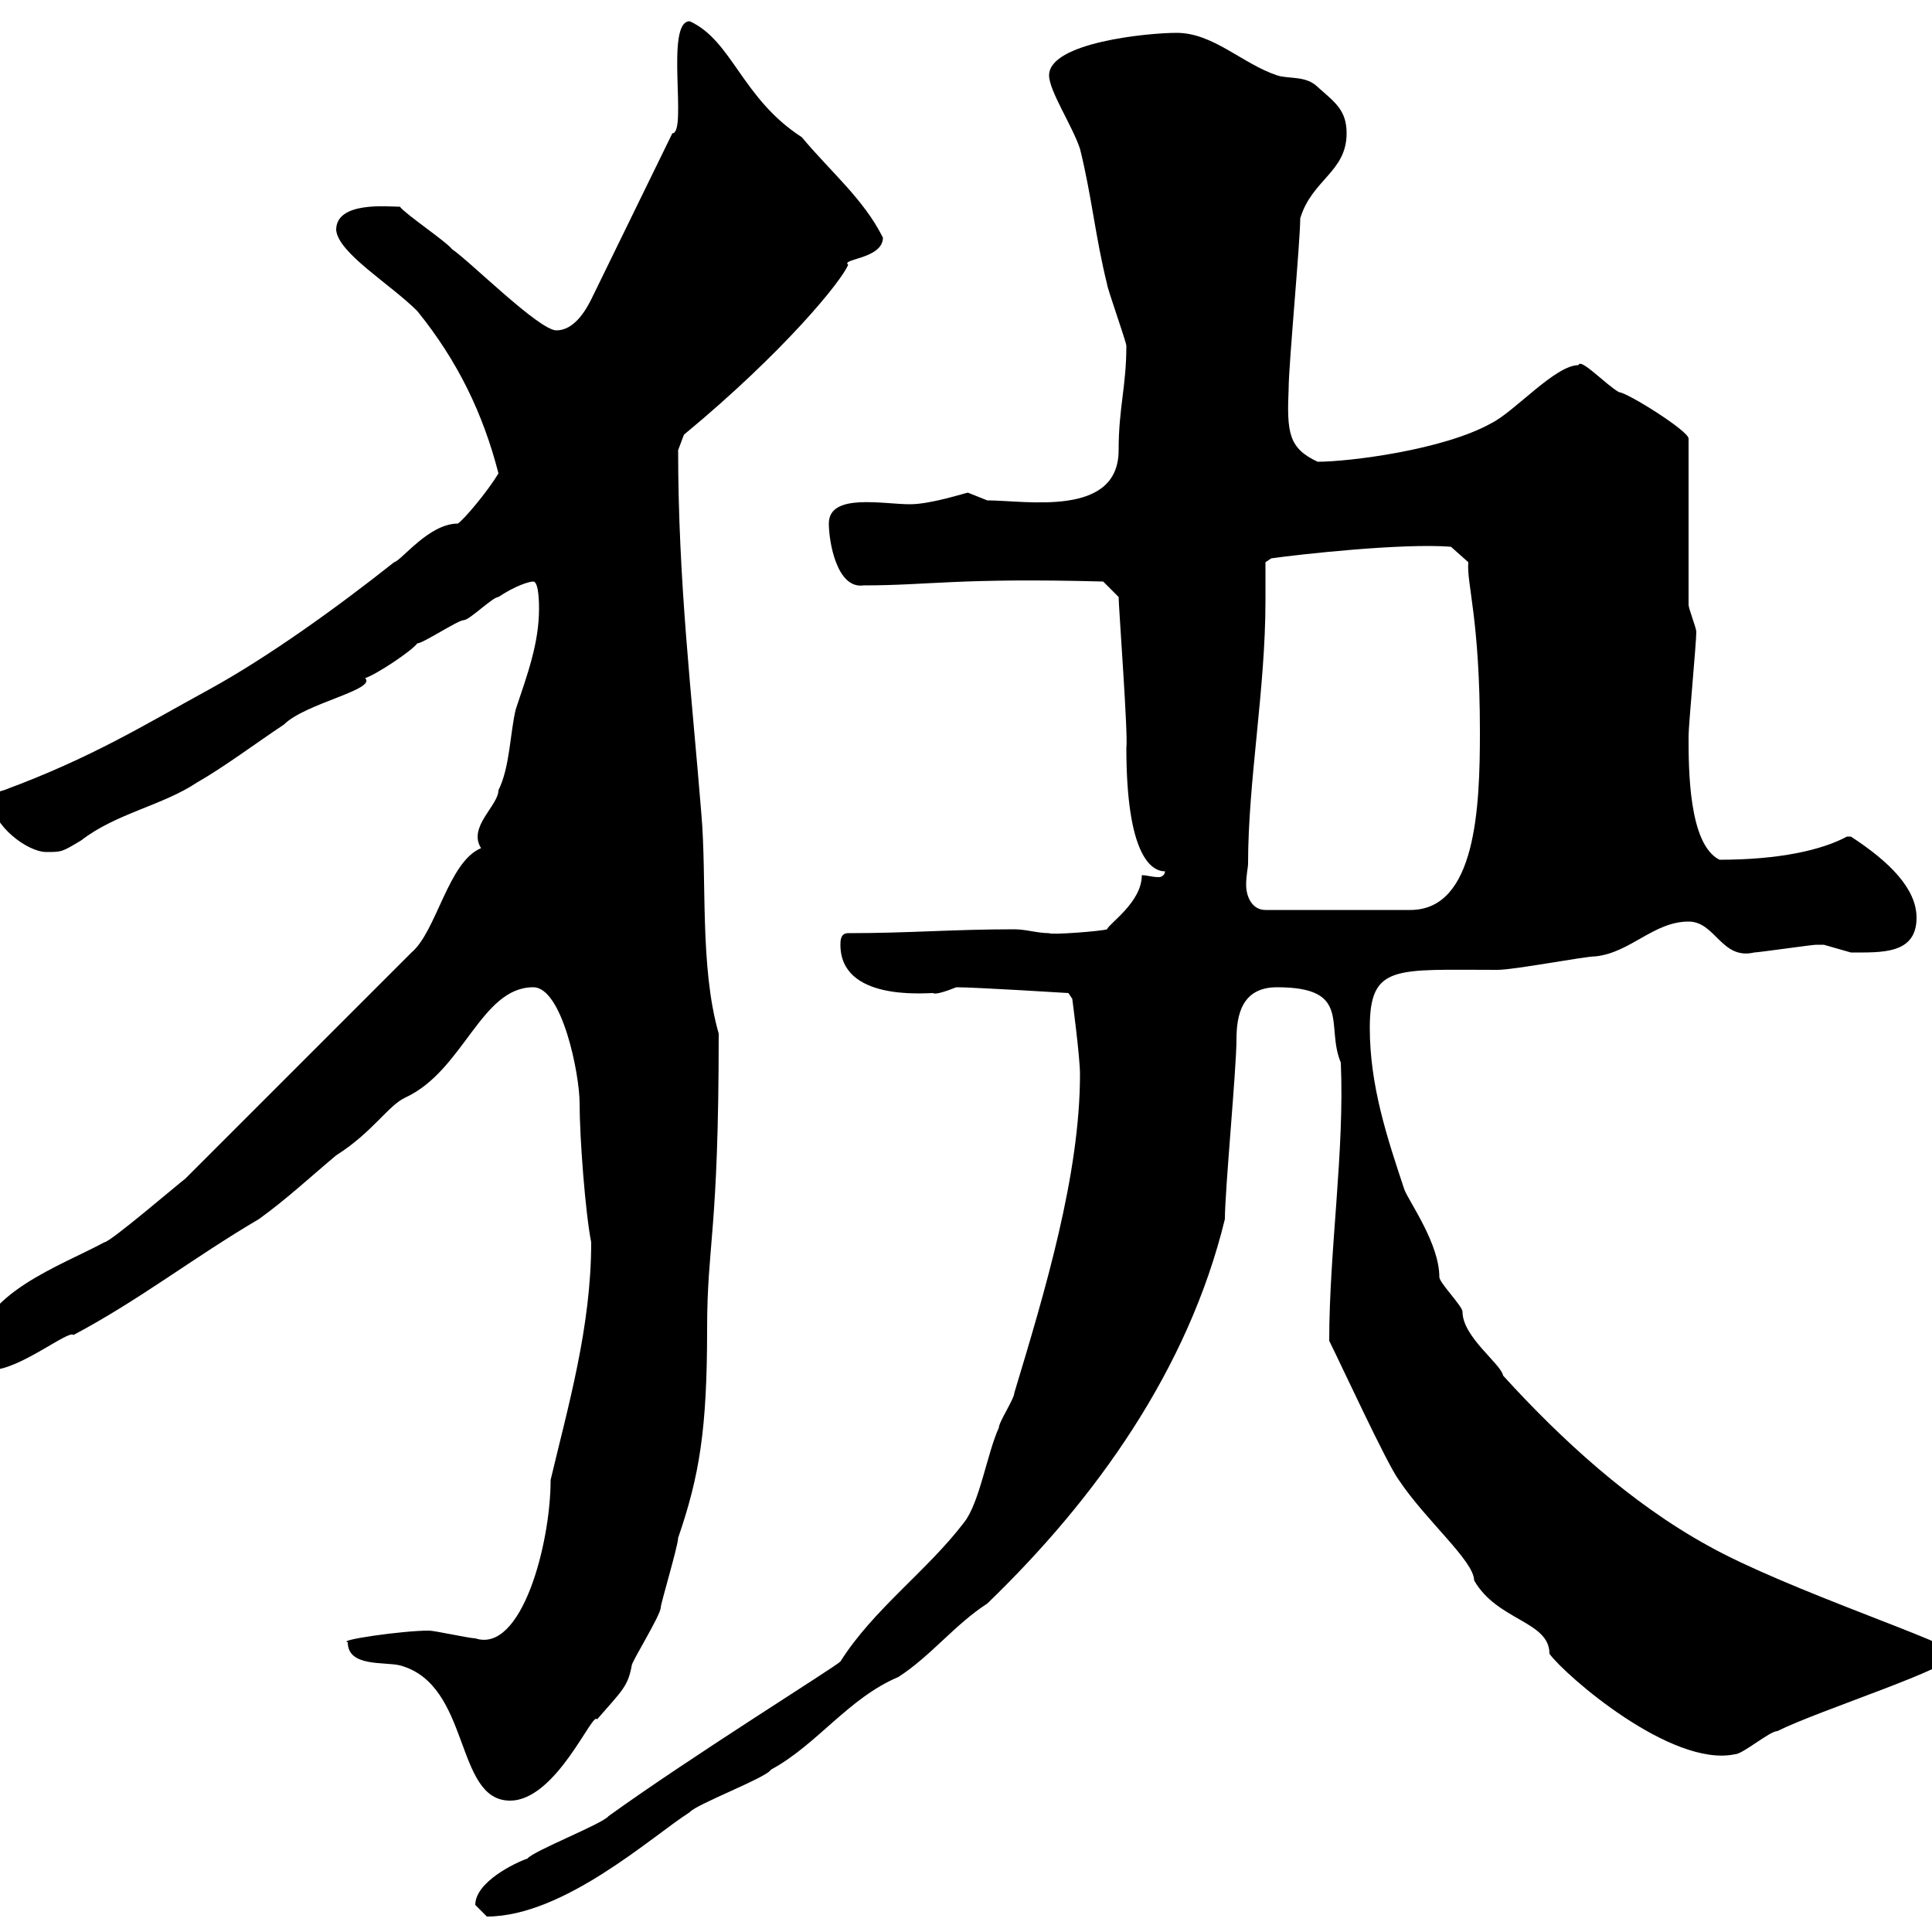 <svg xmlns="http://www.w3.org/2000/svg" xmlns:xlink="http://www.w3.org/1999/xlink" width="300" height="300"><path d="M73.80 295.80C73.80 295.80 75.60 297.60 75.60 297.60C87.60 297.60 101.40 285 107.10 281.40C108 280.20 119.10 276 119.70 274.80C126.90 270.90 131.70 263.70 139.50 260.40C144.60 257.10 148.20 252.30 153.30 249C170.10 232.80 184.50 212.70 190.20 189.30C190.20 184.80 192 165.90 192 161.40C192 157.50 192.90 153.30 198.30 153.30C210 153.30 205.80 159.30 208.20 165C208.80 178.80 206.40 194.10 206.40 208.20C208.20 211.80 215.40 227.40 217.20 229.80C221.40 236.10 228.90 242.40 228.90 245.40C232.50 251.70 240.60 251.70 240.60 256.80C243 260.10 259.50 274.50 269.40 272.40C270.60 272.40 274.80 268.80 276 268.80C282.60 265.50 303.60 258.90 303.60 256.80C303.60 255.30 277.50 246.90 265.20 240C253.20 233.40 242.40 223.50 233.40 213.60C233.10 211.80 227.10 207.60 227.10 203.70C227.10 202.80 223.50 199.20 223.50 198.30C223.50 193.20 219 186.90 218.10 184.80C215.40 176.70 212.70 168.60 212.70 159.60C212.70 149.70 216.60 150.60 232.50 150.60C235.20 150.60 246 148.50 247.80 148.50C253.20 147.90 256.80 143.10 262.20 143.10C266.40 143.10 267.30 149.10 272.40 147.90C273 147.90 281.40 146.70 282 146.70C282 146.70 282 146.70 283.20 146.70C283.20 146.70 287.40 147.90 287.40 147.90C292.20 147.90 297.60 148.20 297.60 142.50C297.60 138 293.40 133.80 287.40 129.90C287.40 129.90 287.40 129.90 286.80 129.90C282.90 132 276.30 133.50 267 133.50C262.20 131.10 262.20 119.40 262.20 114.30C262.20 112.50 263.40 99.90 263.40 98.10C263.40 97.50 262.20 94.50 262.20 93.90L262.20 68.10C262.20 66.90 252.60 60.90 251.40 60.90C249.30 59.70 245.40 55.50 245.10 56.70C241.50 56.70 235.20 63.90 231.60 65.70C224.10 69.90 209.40 71.70 204.60 71.70C200.10 69.60 199.80 67.20 200.10 60.30C200.10 56.70 201.90 37.50 201.90 33.90C203.70 27.90 209.10 26.70 209.10 20.70C209.10 17.10 207.30 15.90 204.60 13.50C202.80 11.70 200.10 12.30 198.30 11.70C192.90 9.90 188.40 5.10 182.70 5.10C178.20 5.10 162.90 6.60 162.90 11.70C162.90 14.10 166.50 19.50 167.70 23.10C169.50 30.30 170.10 36.90 171.90 44.10C171.90 44.70 174.90 53.10 174.90 53.70C174.90 60 173.70 63.30 173.70 69.90C173.70 80.40 159.30 77.70 153.30 77.70C153.30 77.70 150.30 76.50 150.30 76.50C150 76.50 144.60 78.30 141.30 78.30C137.10 78.30 128.70 76.50 128.70 81.30C128.70 84 129.90 91.50 134.10 90.90C144.30 90.90 148.80 89.70 171.30 90.30L173.70 92.70C173.70 94.20 175.20 114.30 174.90 116.10C174.90 132.90 178.80 135.30 180.90 135.30C180.90 135.90 180.30 136.20 180 136.20C178.80 136.20 178.20 135.90 177.30 135.90C177.30 140.10 172.20 143.40 171.90 144.30C171 144.60 163.20 145.20 162.90 144.90C161.10 144.90 159.30 144.30 157.50 144.30C147.90 144.30 141.30 144.90 131.70 144.90C130.50 144.90 130.50 146.10 130.50 146.70C130.50 155.40 143.40 154.20 144.90 154.20C145.20 154.50 147 153.90 148.50 153.30C151.50 153.30 165.90 154.20 165.90 154.20L166.50 155.10C166.50 155.10 167.70 164.10 167.70 166.80C167.70 182.40 162.30 200.40 157.50 216.30C157.50 217.20 155.10 220.80 155.10 221.70C153.30 225.60 152.10 233.40 149.70 236.40C144 243.90 135.60 249.90 130.50 258C129.60 258.90 107.40 272.70 94.50 282C93.60 283.20 82.80 287.40 81.90 288.60C80.10 289.20 73.80 292.20 73.80 295.80ZM54 255C54 258.90 59.70 258 62.10 258.60C73.20 261.60 70.50 279.60 79.20 279.60C86.40 279.60 92.10 265.50 92.70 267C96.60 262.50 97.50 261.90 98.10 258.60C98.10 258 102.60 250.80 102.60 249.60C102.60 249 105.30 240 105.30 238.80C108.60 229.20 109.80 222 109.80 206.40C109.80 192.90 111.60 191.70 111.60 160.50C108.60 150 109.80 136.50 108.90 126.30C107.40 107.70 105.30 90.30 105.30 69.90L106.20 67.50C121.80 54.60 130.80 43.50 131.70 41.10C130.50 40.20 137.10 40.20 137.10 36.90C134.10 30.90 129 26.70 124.50 21.30C115.20 15.30 113.70 6.30 107.10 3.30C103.20 3.30 106.80 20.70 104.40 20.70L91.80 46.50C90.90 48.30 89.10 51.30 86.40 51.30C83.70 51.30 72.90 40.50 70.20 38.70C69.30 37.50 63 33.30 62.10 32.10C60.30 32.10 52.20 31.20 52.20 35.70C52.50 39.30 60.60 44.10 64.80 48.30C71.10 56.10 75 64.20 77.40 73.50C75.60 76.50 72 80.70 71.10 81.30C66.60 81.30 62.40 87 61.20 87.30C52.50 94.20 41.70 102 32.40 107.10C22.50 112.50 14.40 117.60 0.60 122.70C-1.20 123.30-1.20 122.70-1.20 124.50C-1.20 128.10 4.20 132.30 7.20 132.30C9.60 132.30 9.60 132.30 12.60 130.50C18 126.30 25.20 125.10 30.60 121.50C34.80 119.10 39.60 115.50 44.10 112.50C47.40 109.20 58.50 107.10 56.70 105.30C58.50 104.70 63.90 101.10 64.80 99.90C65.70 99.90 71.10 96.30 72 96.30C72.90 96.30 76.50 92.70 77.40 92.70C80.10 90.90 82.20 90.30 82.80 90.30C83.70 90.30 83.70 93.90 83.70 94.50C83.70 99.90 81.90 104.70 80.10 110.10C79.20 113.70 79.20 119.10 77.40 122.70C77.40 125.10 72.60 128.40 74.70 131.70C69.60 133.80 67.80 144.60 63.90 147.90L28.80 183C27.60 183.90 17.10 192.90 16.20 192.90C9.60 196.50-3.60 201-3.60 210C-3.60 211.80-3 212.70-1.20 212.70C3 212.70 10.80 206.40 11.40 207.30C21.60 201.90 30 195.30 40.20 189.30C44.40 186.30 48.60 182.40 52.20 179.40C57.90 175.80 60.30 171.60 63 170.40C72 166.20 74.70 153.30 82.80 153.30C87.30 153.30 90 166.80 90 171.30C90 176.70 90.90 188.40 91.80 192.90C91.80 206.10 88.20 218.40 85.50 229.80C85.50 239.70 81 256.80 73.80 254.40C72.90 254.40 67.50 253.20 66.60 253.20C62.40 253.20 52.20 254.70 54 255ZM193.80 134.10C193.80 121.20 196.50 107.10 196.50 93.30C196.50 91.20 196.50 89.40 196.50 87.30L197.40 86.70C201.60 86.10 217.80 84.30 225.30 84.90L228 87.30C227.70 90.60 229.80 96 229.80 113.70C229.80 125.40 229.20 141.30 219 141.30L196.50 141.30C194.40 141.30 193.50 139.20 193.50 137.40C193.50 135.90 193.80 134.70 193.80 134.10Z"/></svg>